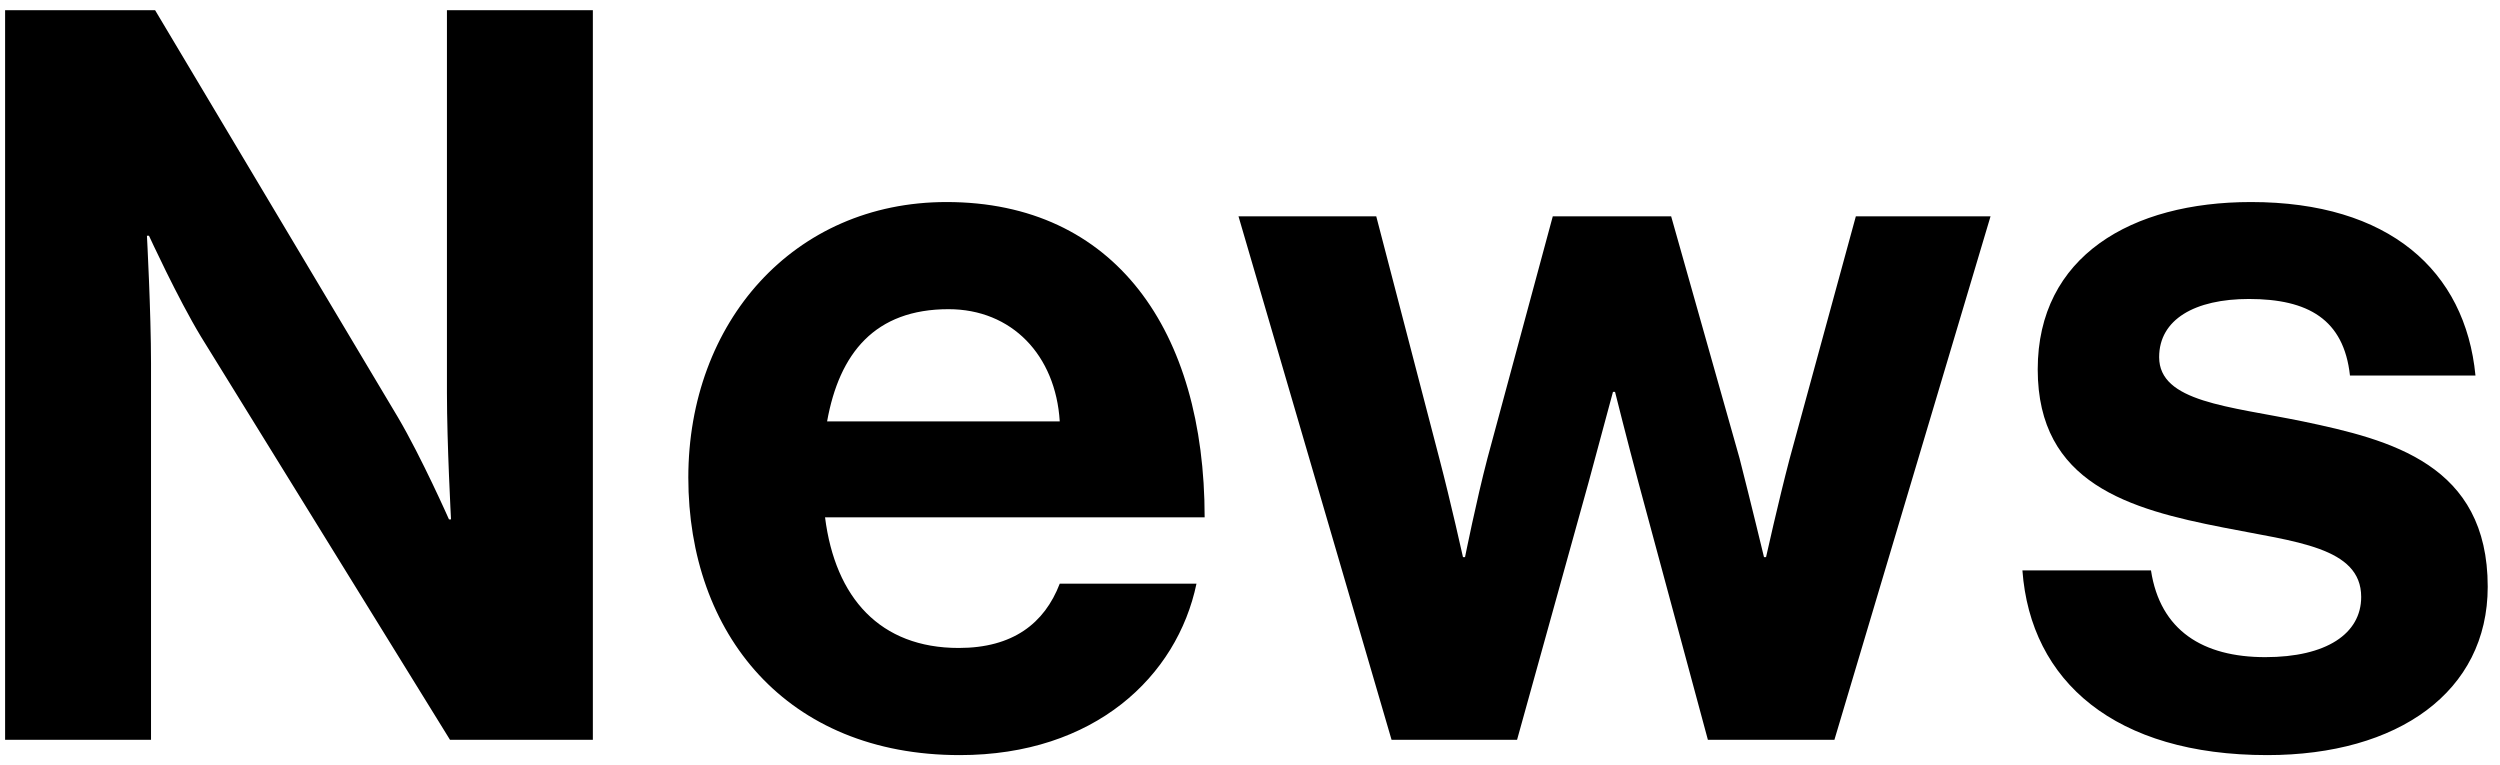 <svg width="196" height="60" viewBox="0 0 196 60" fill="none" xmlns="http://www.w3.org/2000/svg">
<path d="M0.4 58V0.8H12.16L31.2 32.72C33.04 35.84 35.2 40.72 35.2 40.72H35.36C35.36 40.72 35.04 34.8 35.04 30.8V0.8H46.48V58H35.28L15.76 26.4C13.92 23.36 11.68 18.48 11.68 18.48H11.52C11.52 18.48 11.84 24.48 11.84 28.48V58H0.4ZM75.244 59.2C61.644 59.2 53.964 49.68 53.964 37.44C53.964 25.28 62.204 15.84 74.204 15.84C87.404 15.84 94.444 25.92 94.444 40.56H64.684C65.484 46.88 69.004 50.8 75.164 50.8C79.404 50.8 81.884 48.88 83.084 45.76H93.804C92.284 53.04 85.804 59.2 75.244 59.2ZM74.364 24.24C68.604 24.24 65.804 27.68 64.844 33.04H83.084C82.764 27.84 79.324 24.24 74.364 24.24ZM109.098 58L97.098 16.96H107.898L112.858 36C113.738 39.36 114.698 43.68 114.698 43.68H114.858C114.858 43.68 115.738 39.28 116.618 35.92L121.738 16.96H131.018L136.378 35.92C137.258 39.36 138.298 43.68 138.298 43.68H138.458C138.458 43.68 139.418 39.36 140.298 36L145.498 16.96H156.058L143.818 58H133.898L128.458 37.84C127.578 34.56 126.618 30.72 126.618 30.72H126.458C126.458 30.72 125.418 34.56 124.538 37.84L118.938 58H109.098ZM177.757 59.2C165.837 59.2 159.197 53.44 158.557 44.72H168.637C169.357 49.44 172.717 51.52 177.597 51.52C182.397 51.52 185.117 49.68 185.117 46.8C185.117 42.88 179.917 42.48 174.317 41.36C166.957 39.92 159.757 37.92 159.757 28.96C159.757 20.08 167.117 15.84 176.477 15.84C187.277 15.84 193.277 21.2 194.077 29.44H184.237C183.757 25.04 180.957 23.44 176.317 23.44C172.077 23.44 169.277 25.04 169.277 28C169.277 31.52 174.717 31.84 180.557 33.04C187.437 34.48 195.037 36.4 195.037 46C195.037 54.24 187.997 59.2 177.757 59.2Z" fill="black"/>
</svg>
